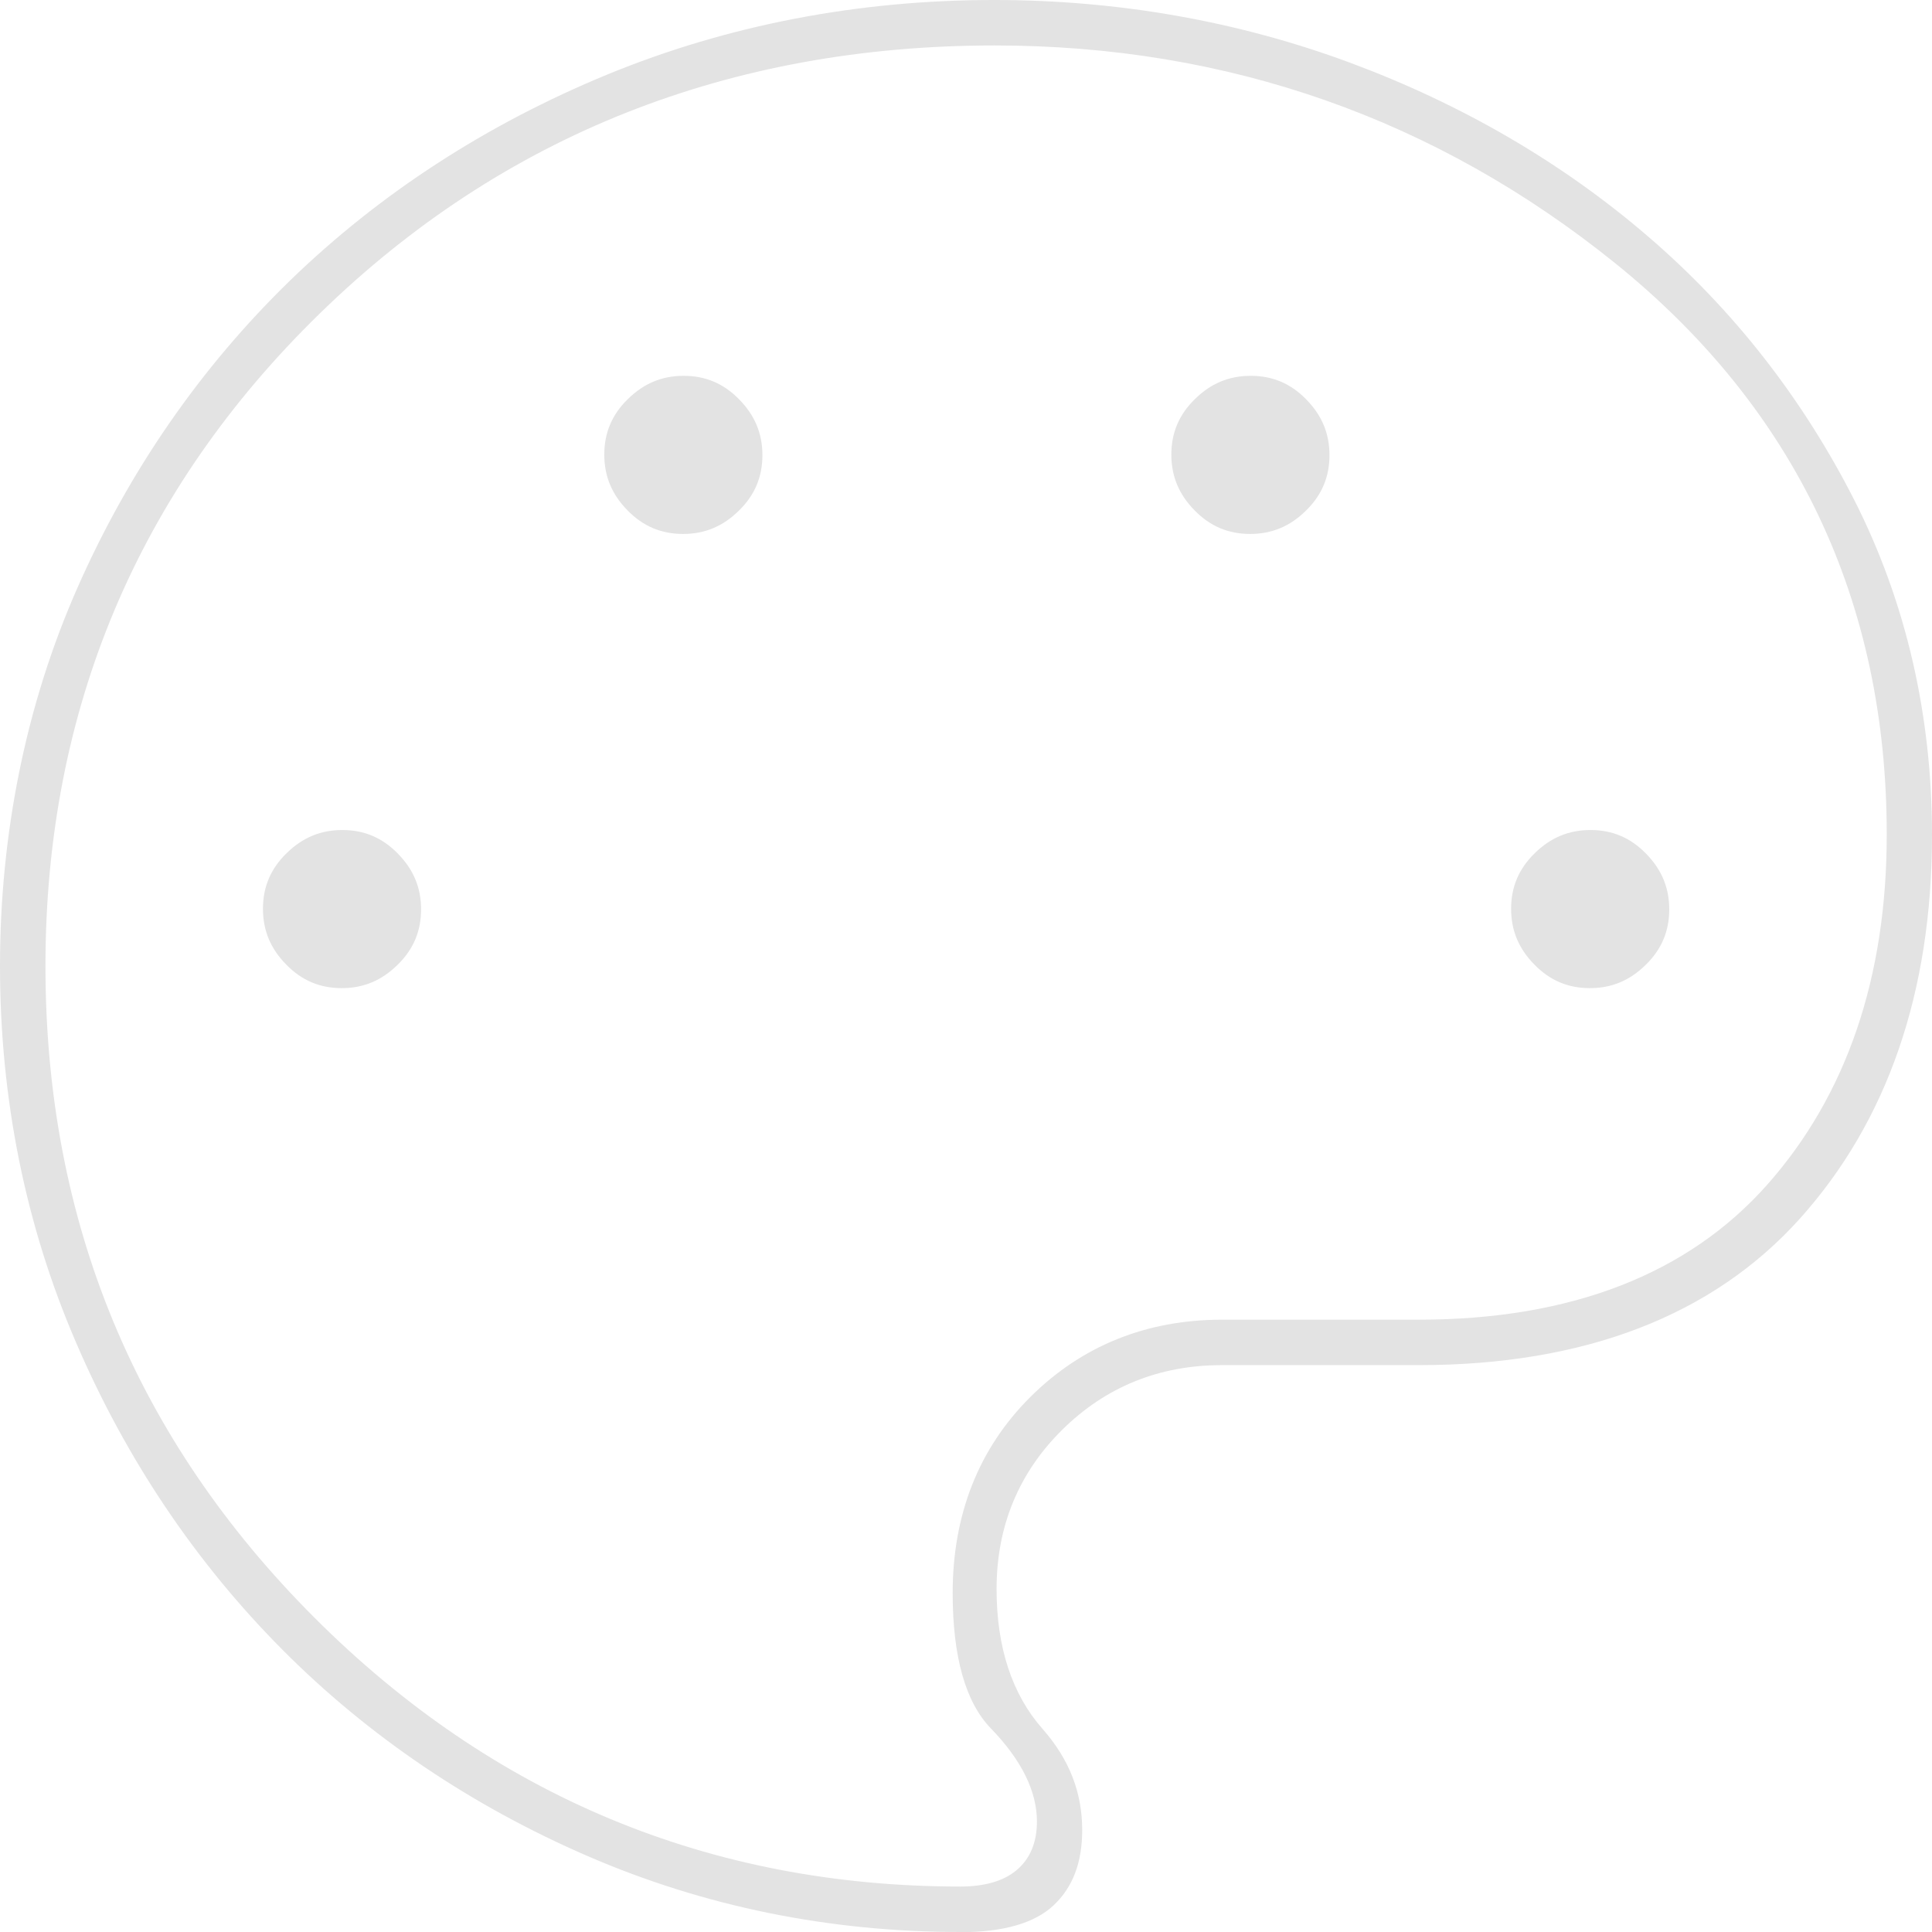 <?xml version="1.0" encoding="UTF-8"?>
<svg id="Layer_2" data-name="Layer 2" xmlns="http://www.w3.org/2000/svg" viewBox="0 0 98.6 98.6">
  <defs>
    <style>
      .cls-1 {
        fill: #e3e3e3;
        stroke-width: 0px;
      }
    </style>
  </defs>
  <g id="Layer_1-2" data-name="Layer 1">
    <path class="cls-1" d="m49.01,98.6c-6.68,0-13.07-1.3-19.01-3.87-5.94-2.57-11.2-6.12-15.61-10.56-4.41-4.44-7.96-9.71-10.52-15.68-2.57-5.96-3.87-12.42-3.87-19.19s1.33-13.37,3.96-19.32c2.63-5.96,6.28-11.23,10.85-15.67,4.57-4.43,10.01-7.96,16.17-10.5,6.15-2.53,12.8-3.81,19.75-3.81,6.34,0,12.45,1.08,18.17,3.2,5.71,2.12,10.83,5.1,15.2,8.86,4.37,3.75,7.91,8.29,10.55,13.49,2.62,5.18,3.95,10.93,3.95,17.06,0,8.01-2.27,14.6-6.74,19.58-4.46,4.96-11,7.48-19.46,7.48h-10.05c-3.19,0-5.93,1.11-8.15,3.31-2.22,2.2-3.34,4.93-3.34,8.12,0,2.97.79,5.38,2.36,7.15,1.35,1.54,2.01,3.22,2.01,5.15,0,1.66-.48,2.91-1.45,3.83s-2.58,1.38-4.77,1.38Zm1.75-96.28c-13.53,0-25.11,4.59-34.41,13.65C7.04,25.03,2.32,36.24,2.32,49.3s4.62,24.15,13.73,33.26c9.11,9.11,20.2,13.72,32.96,13.72,1.22,0,2.18-.27,2.84-.81.71-.58,1.07-1.42,1.07-2.51,0-1.54-.79-3.14-2.35-4.75-1.3-1.34-1.95-3.67-1.95-6.91,0-4.01,1.33-7.38,3.96-10,2.63-2.62,5.93-3.95,9.8-3.95h10.03c7.75,0,13.74-2.32,17.8-6.91,4.03-4.56,6.08-10.56,6.08-17.85,0-11.93-4.66-21.73-13.85-29.15-9.15-7.38-19.8-11.12-31.68-11.12Zm30.38,48.11c-1.11,0-2.04-.39-2.83-1.2-.8-.81-1.19-1.74-1.19-2.85s.39-2.04,1.2-2.83c.81-.8,1.74-1.19,2.85-1.19s2.04.39,2.83,1.2c.8.81,1.19,1.74,1.19,2.85s-.39,2.04-1.2,2.83c-.81.8-1.74,1.19-2.85,1.19Zm-63.7,0c-1.11,0-2.04-.39-2.83-1.2-.8-.81-1.19-1.74-1.19-2.85s.39-2.04,1.2-2.83c.81-.8,1.74-1.19,2.85-1.19s2.04.39,2.83,1.2c.8.81,1.19,1.74,1.19,2.85s-.39,2.04-1.2,2.83c-.81.8-1.74,1.19-2.85,1.19Zm46.36-23.18c-1.11,0-2.04-.39-2.83-1.2-.8-.81-1.19-1.74-1.19-2.85s.39-2.04,1.2-2.83c.81-.8,1.74-1.19,2.85-1.19s2.04.39,2.83,1.2c.8.81,1.19,1.74,1.19,2.85s-.39,2.04-1.2,2.83c-.81.8-1.74,1.19-2.85,1.19Zm-28.94,0c-1.11,0-2.04-.39-2.83-1.2-.8-.81-1.19-1.74-1.19-2.85s.39-2.04,1.2-2.83c.81-.8,1.74-1.19,2.85-1.19s2.04.39,2.83,1.2c.8.81,1.19,1.74,1.19,2.85s-.39,2.04-1.2,2.83c-.81.8-1.74,1.19-2.85,1.19Z"/>
  </g>
</svg>